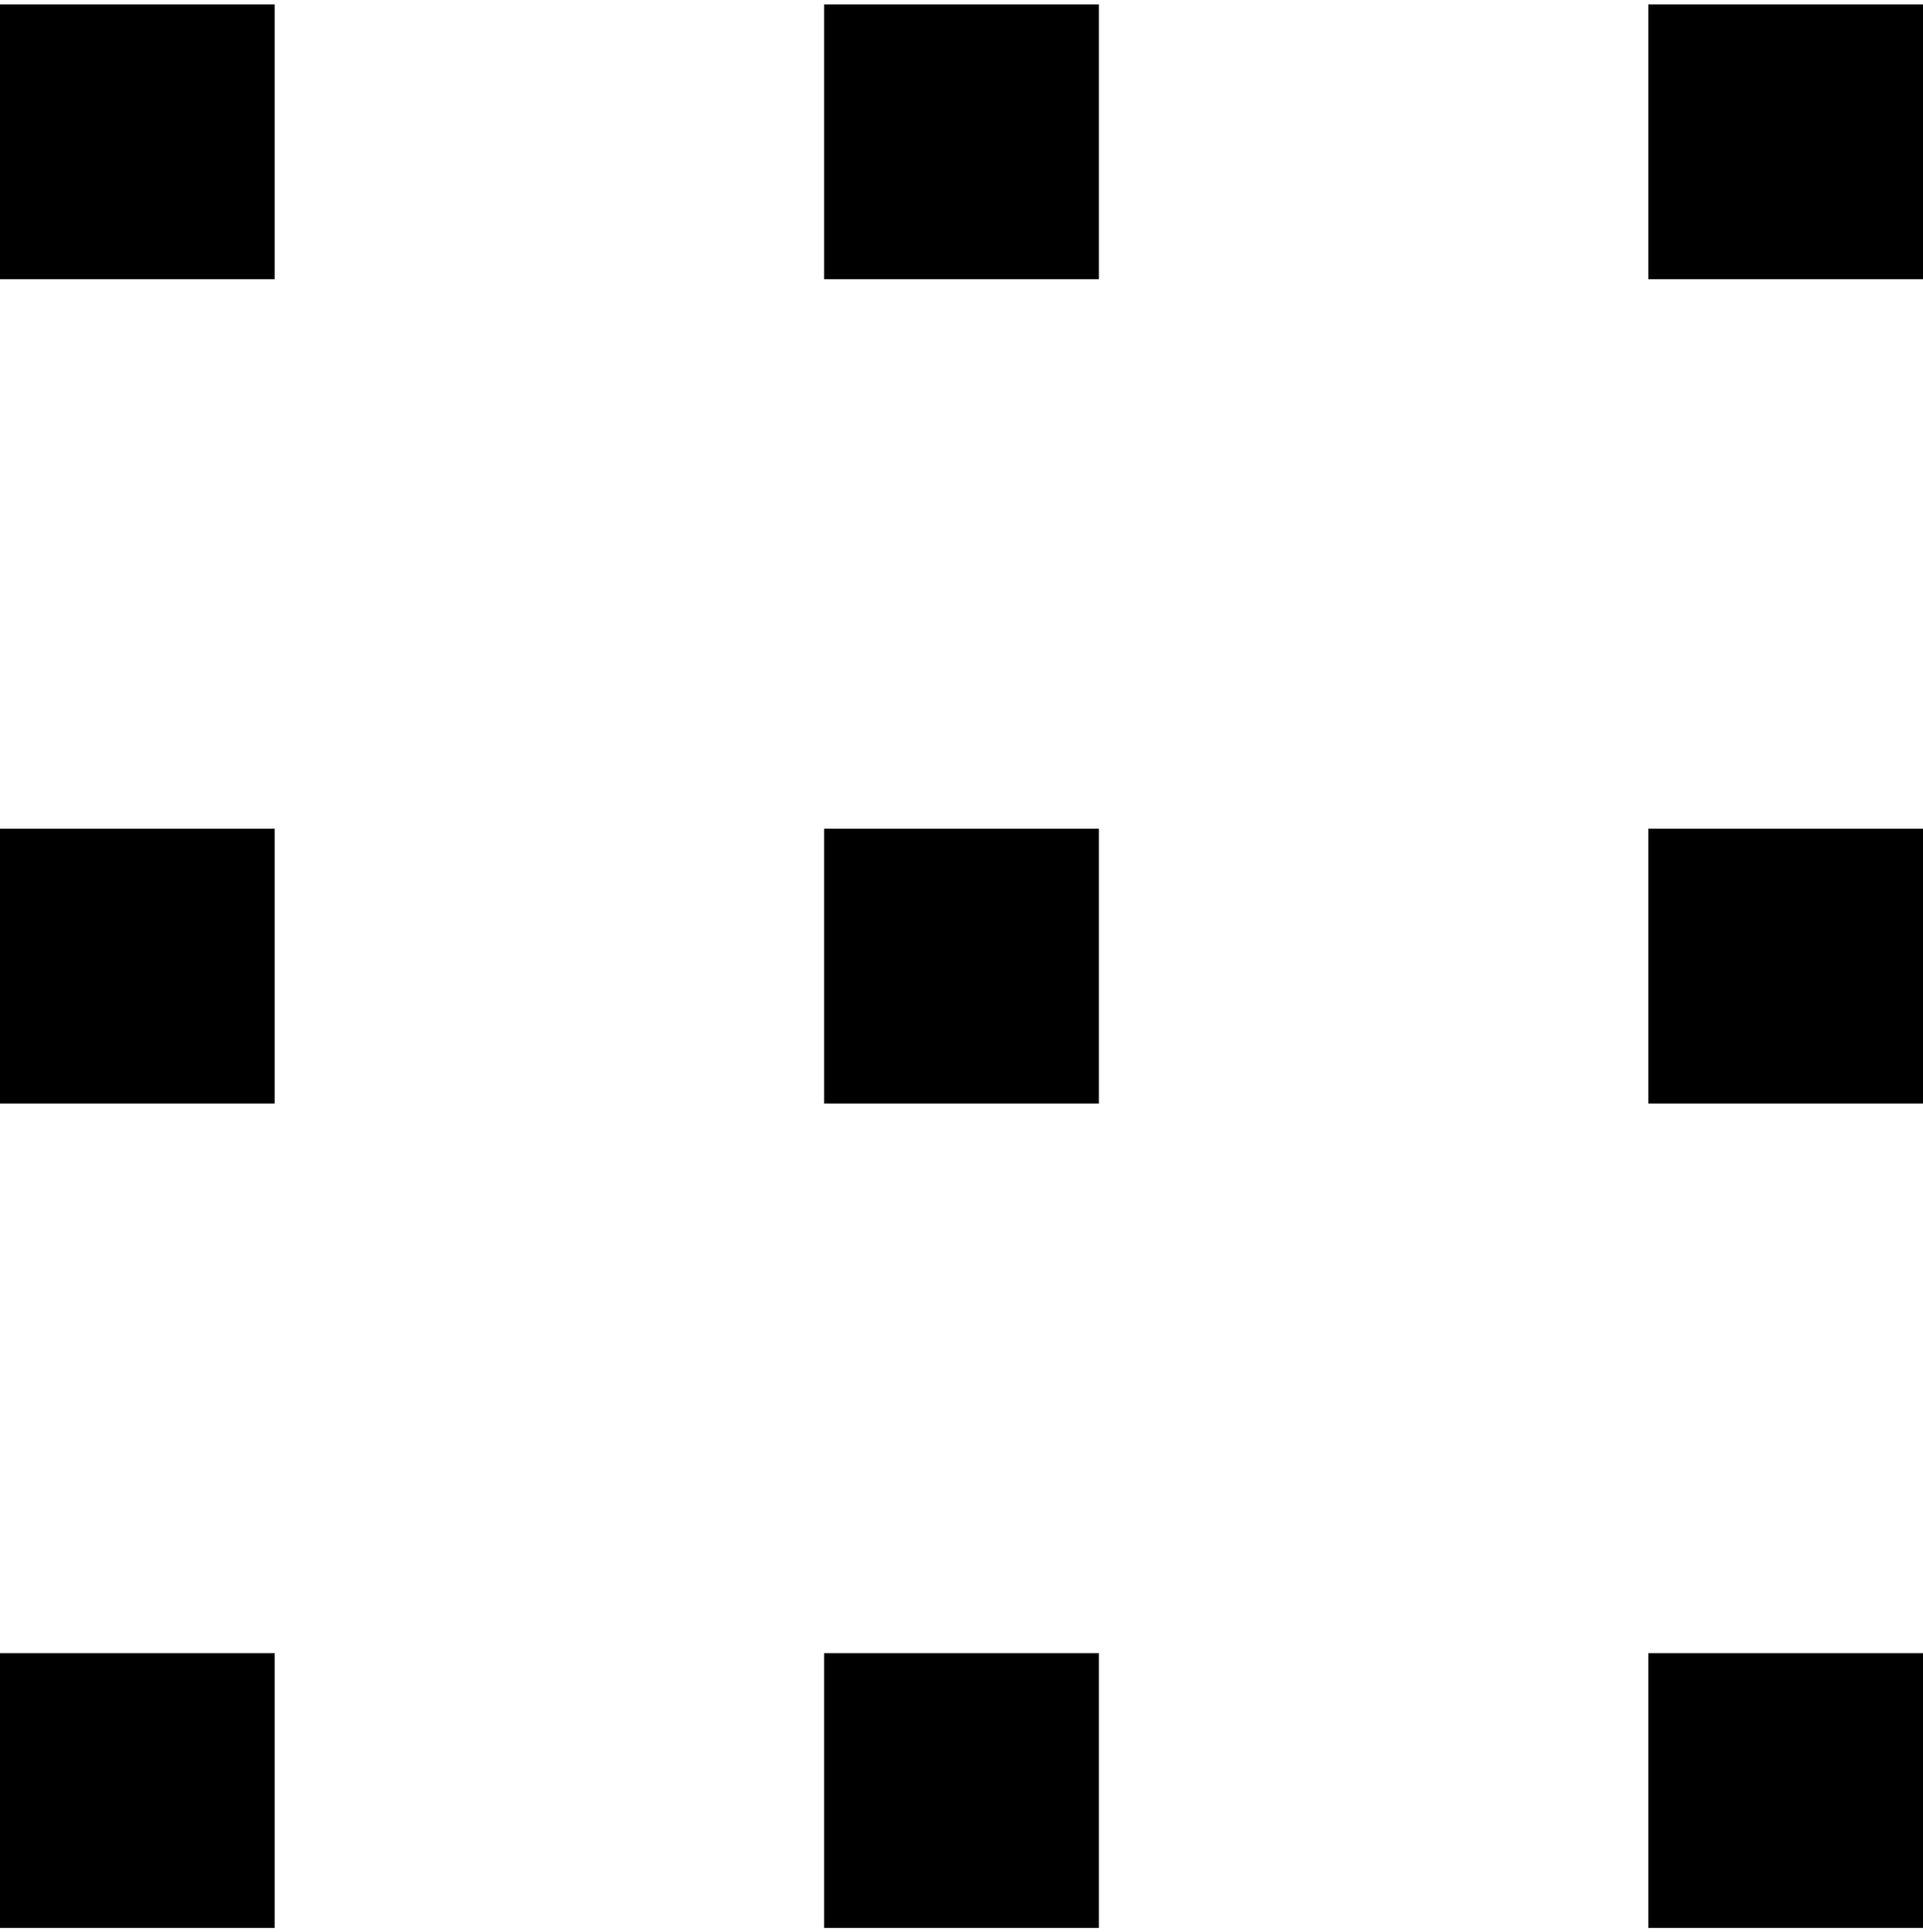 <?xml version="1.0" encoding="utf-8"?>
<!-- Generator: Adobe Illustrator 17.0.0, SVG Export Plug-In . SVG Version: 6.00 Build 0)  -->
<!DOCTYPE svg PUBLIC "-//W3C//DTD SVG 1.1//EN" "http://www.w3.org/Graphics/SVG/1.1/DTD/svg11.dtd">
<svg version="1.1" id="Layer_1" xmlns="http://www.w3.org/2000/svg" xmlns:xlink="http://www.w3.org/1999/xlink" x="0px" y="0px"
	 width="7px" height="7.031px" viewBox="0 0 7 7.031" enable-background="new 0 0 7 7.031" xml:space="preserve">
<g>
	<g>
		<defs>
			<rect id="SVGID_1_" x="-1.42" y="-14.09" width="21.081" height="11.727"/>
		</defs>
		<clipPath id="SVGID_2_">
			<use xlink:href="#SVGID_1_"  overflow="visible"/>
		</clipPath>
		<rect x="-0.916" y="-13.686" clip-path="url(#SVGID_2_)" fill="#666666" width="3.833" height="2.623"/>
		<rect x="4.531" y="-13.686" clip-path="url(#SVGID_2_)" fill="#666666" width="3.833" height="2.623"/>
		<rect x="9.878" y="-13.686" clip-path="url(#SVGID_2_)" fill="#666666" width="3.934" height="2.623"/>
		<rect x="15.325" y="-13.686" clip-path="url(#SVGID_2_)" fill="#666666" width="3.833" height="2.623"/>
		<rect x="-0.916" y="-9.55" clip-path="url(#SVGID_2_)" fill="#666666" width="3.833" height="2.623"/>
		<rect x="4.531" y="-9.55" clip-path="url(#SVGID_2_)" fill="#666666" width="3.833" height="2.623"/>
		<rect x="9.878" y="-9.55" clip-path="url(#SVGID_2_)" fill="#666666" width="3.934" height="2.623"/>
		<rect x="15.325" y="-9.55" clip-path="url(#SVGID_2_)" fill="#666666" width="3.833" height="2.623"/>
		<rect x="-0.916" y="-5.414" clip-path="url(#SVGID_2_)" fill="#666666" width="3.833" height="2.522"/>
		<rect x="4.531" y="-5.414" clip-path="url(#SVGID_2_)" fill="#666666" width="3.833" height="2.522"/>
		<rect x="9.878" y="-5.414" clip-path="url(#SVGID_2_)" fill="#666666" width="3.934" height="2.522"/>
		<rect x="15.325" y="-5.414" clip-path="url(#SVGID_2_)" fill="#666666" width="3.833" height="2.522"/>
	</g>
</g>
<line fill="none" stroke="#000000" stroke-miterlimit="10" x1="0" y1="0.516" x2="1" y2="0.516"/>
<line fill="none" stroke="#000000" stroke-miterlimit="10" x1="3" y1="0.516" x2="4" y2="0.516"/>
<line fill="none" stroke="#000000" stroke-miterlimit="10" x1="6" y1="0.516" x2="7" y2="0.516"/>
<line fill="none" stroke="#000000" stroke-miterlimit="10" x1="0" y1="3.516" x2="1" y2="3.516"/>
<line fill="none" stroke="#000000" stroke-miterlimit="10" x1="3" y1="3.516" x2="4" y2="3.516"/>
<line fill="none" stroke="#000000" stroke-miterlimit="10" x1="6" y1="3.516" x2="7" y2="3.516"/>
<line fill="none" stroke="#000000" stroke-miterlimit="10" x1="0" y1="6.516" x2="1" y2="6.516"/>
<line fill="none" stroke="#000000" stroke-miterlimit="10" x1="3" y1="6.516" x2="4" y2="6.516"/>
<line fill="none" stroke="#000000" stroke-miterlimit="10" x1="6" y1="6.516" x2="7" y2="6.516"/>
</svg>
